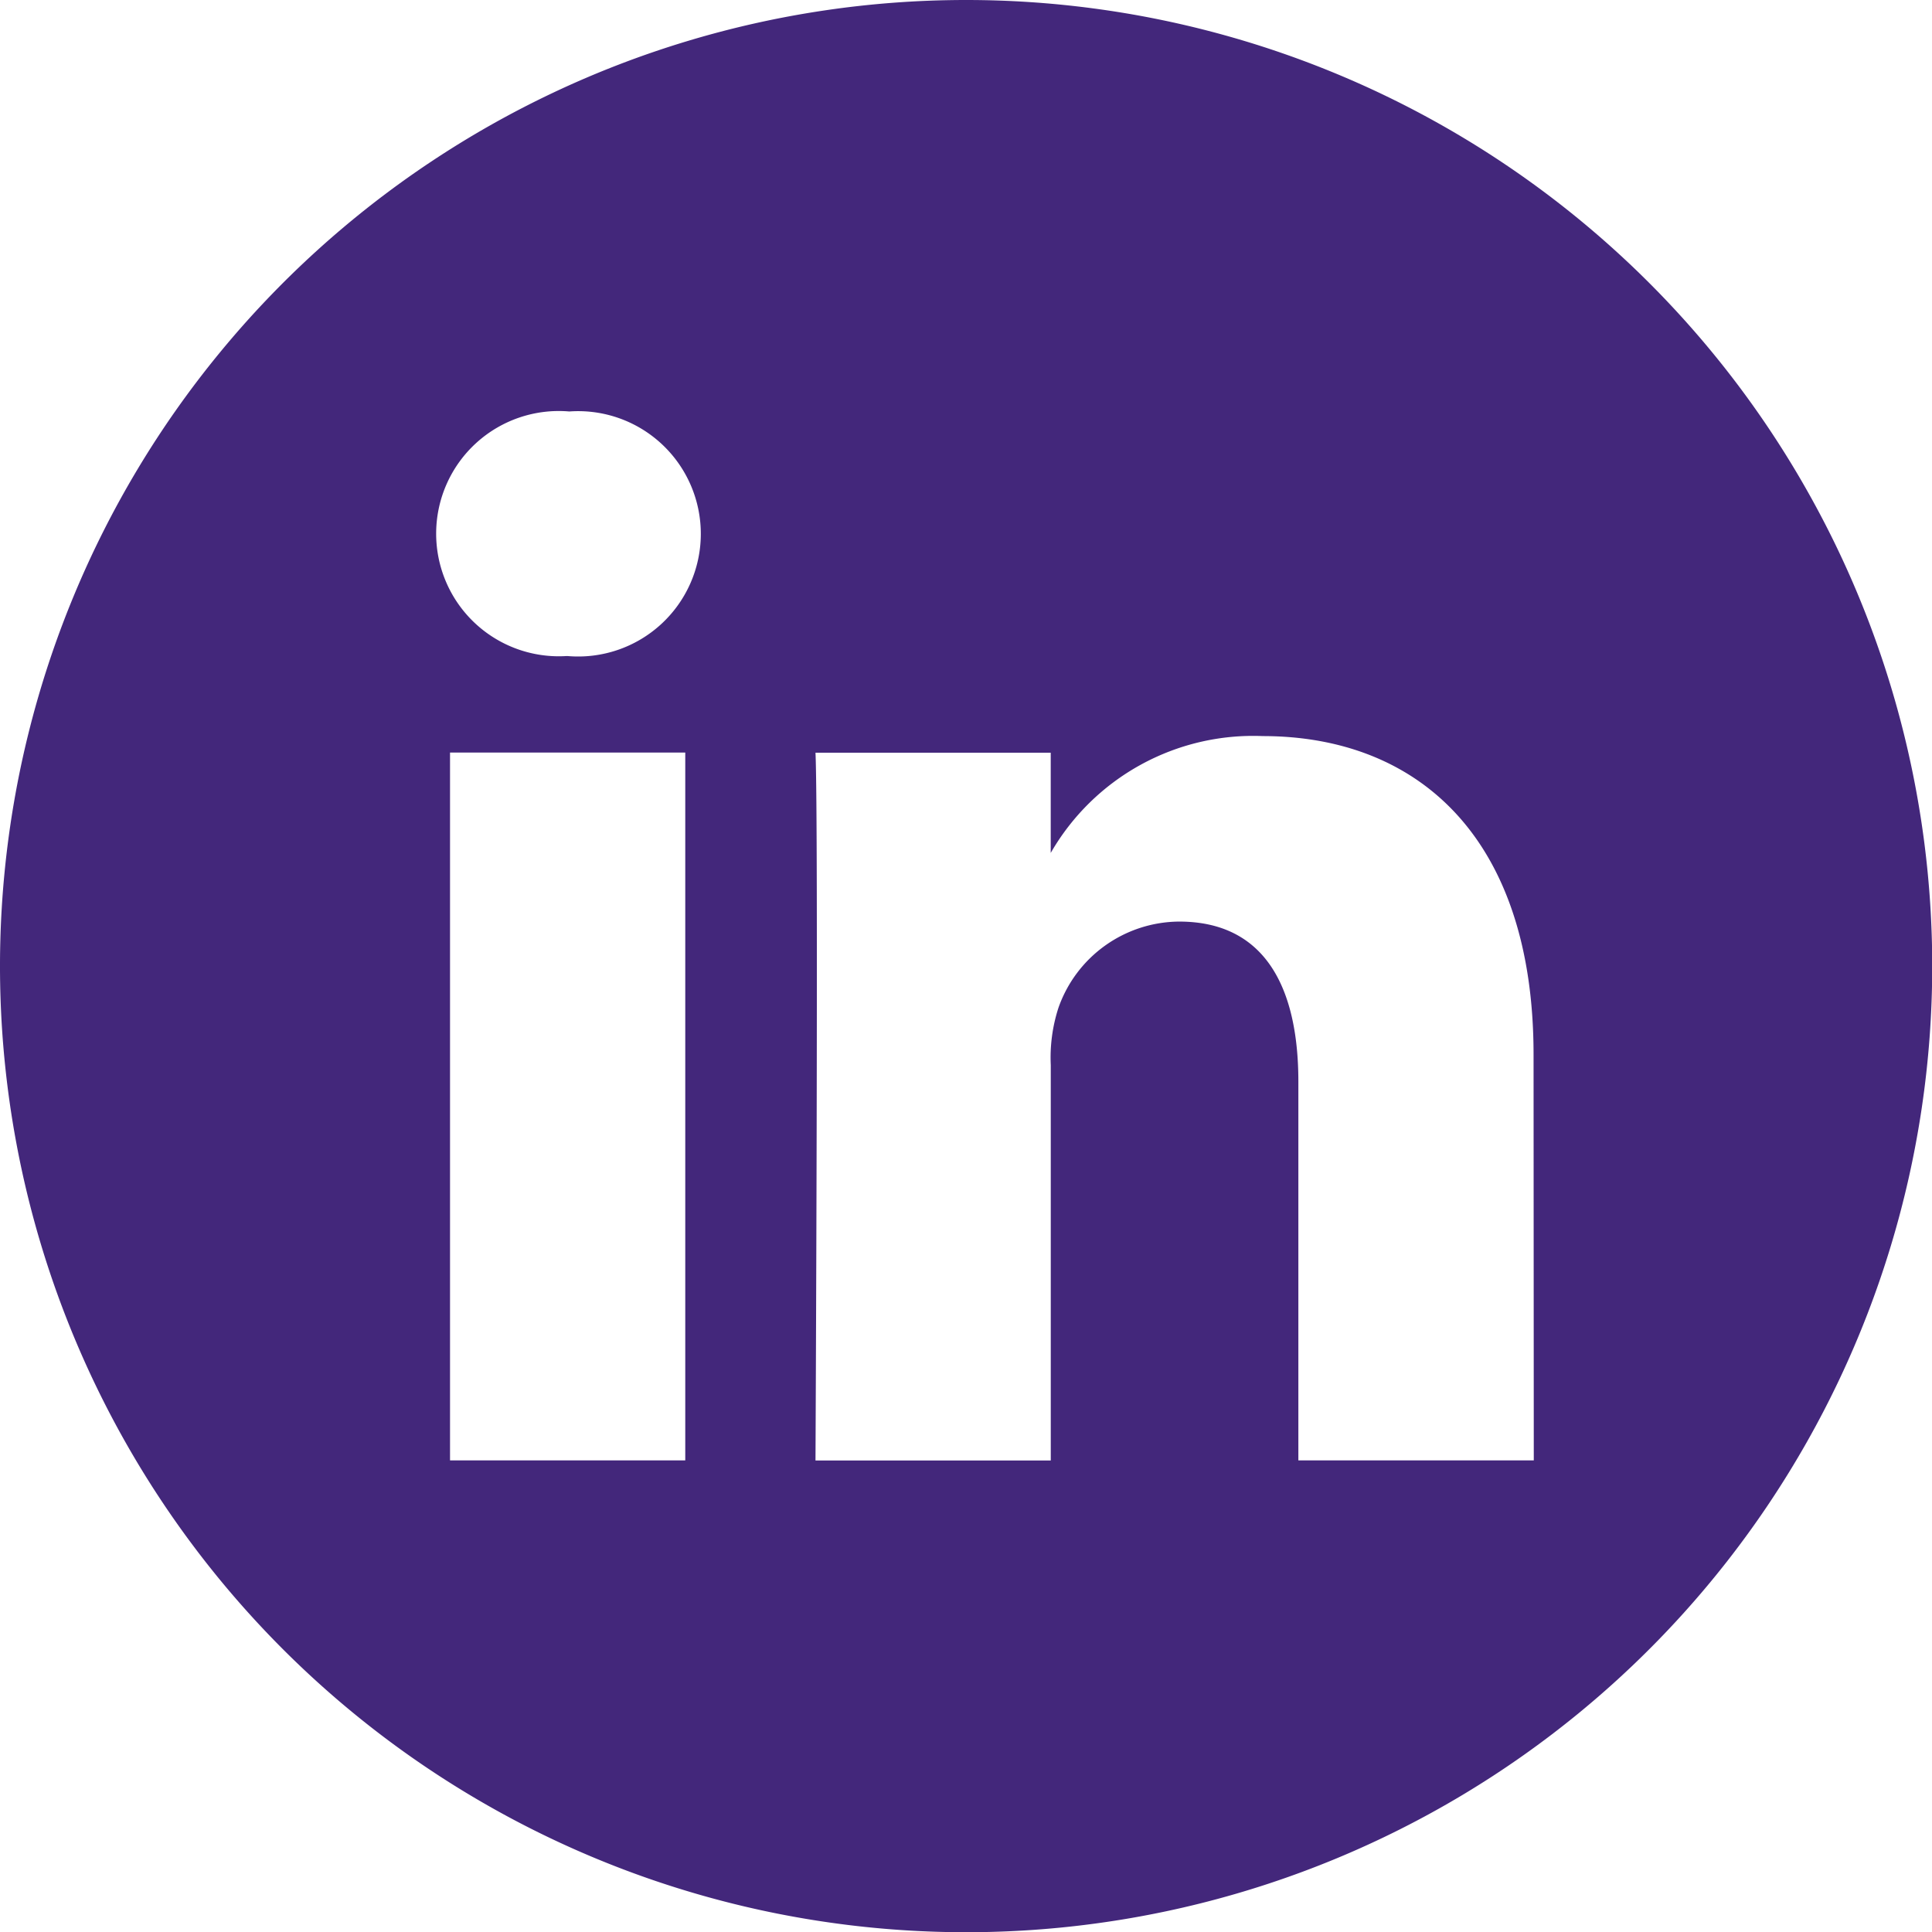 <?xml version="1.0" encoding="UTF-8"?> <svg xmlns="http://www.w3.org/2000/svg" width="42.995" height="42.995" viewBox="0 0 42.995 42.995"><path id="linkedin" d="M21.5,0a21.5,21.5,0,1,0,21.5,21.5A21.5,21.5,0,0,0,21.5,0ZM15.25,32.5H10.015V16.747H15.25ZM12.633,14.6H12.6a2.729,2.729,0,1,1,.069-5.443,2.73,2.73,0,1,1-.035,5.443Zm21.5,17.9H28.894V24.071c0-2.118-.758-3.562-2.652-3.562a2.866,2.866,0,0,0-2.686,1.915,3.585,3.585,0,0,0-.172,1.278v8.8H18.148s.069-14.274,0-15.751h5.235v2.23a5.2,5.2,0,0,1,4.718-2.6c3.445,0,6.027,2.251,6.027,7.089Zm0,0" fill="#43277b"></path></svg> 
